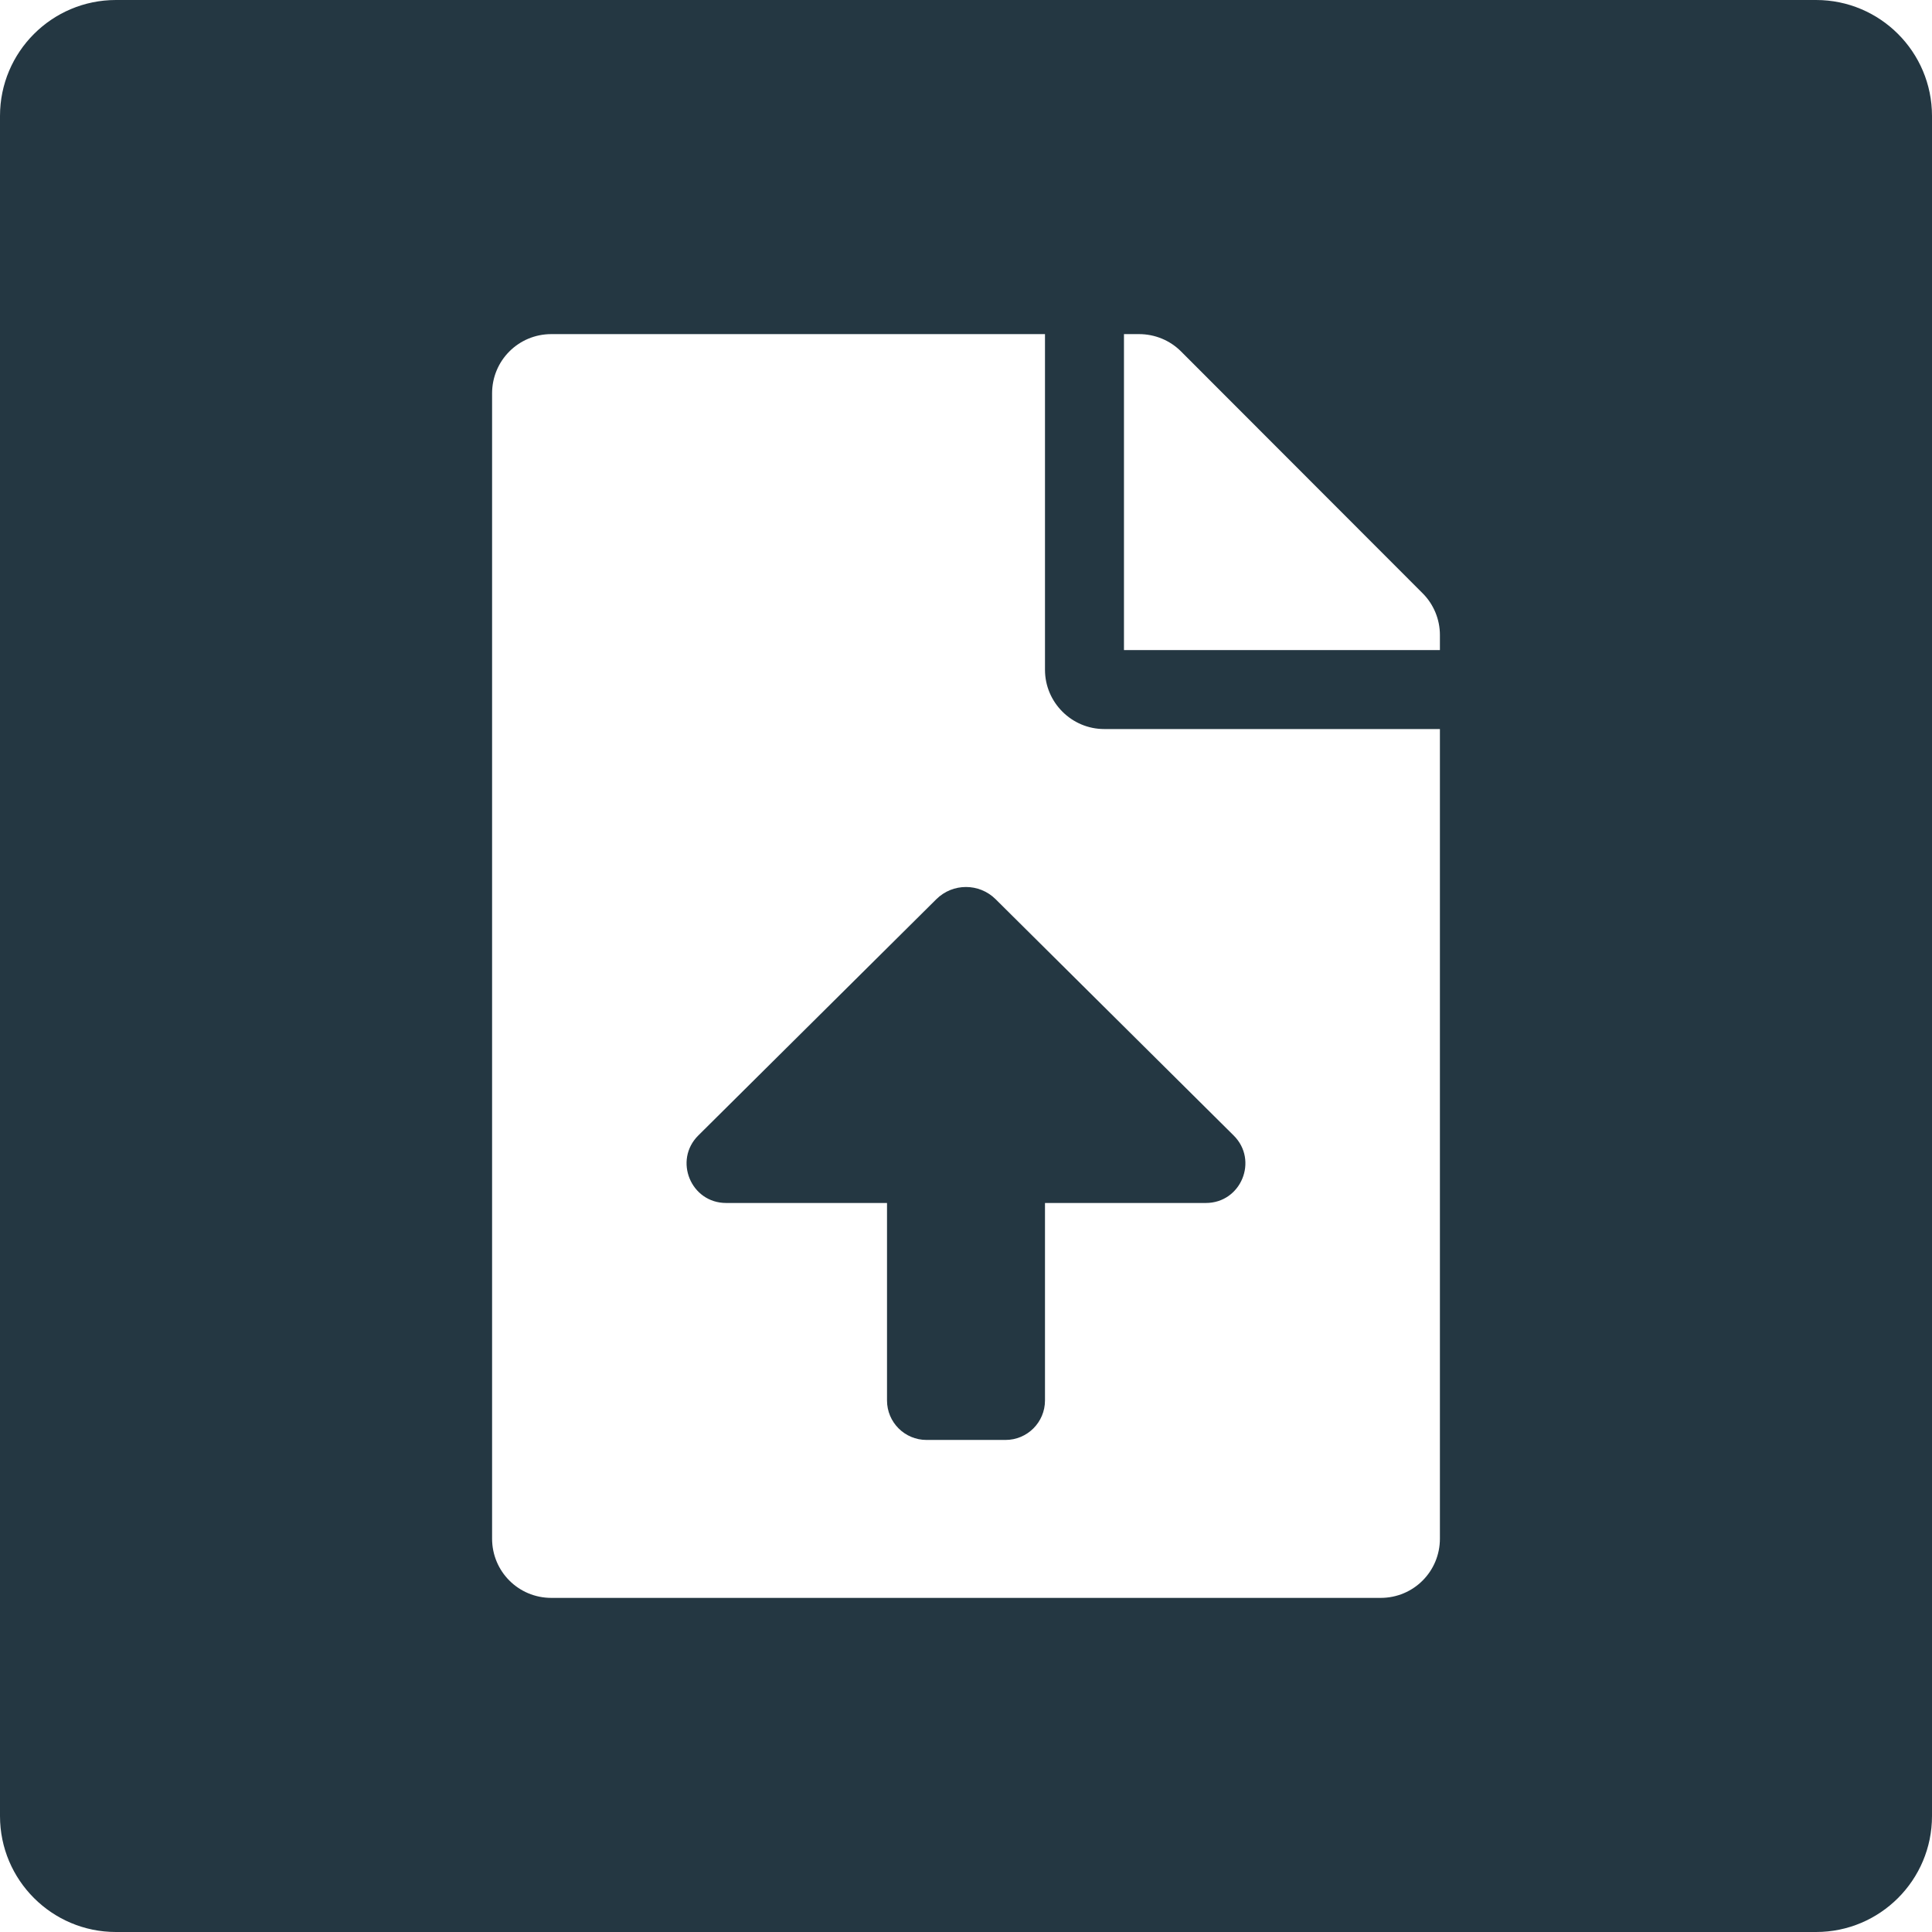 <?xml version="1.0" standalone="no"?><!-- Generator: Gravit.io --><svg xmlns="http://www.w3.org/2000/svg" xmlns:xlink="http://www.w3.org/1999/xlink" style="isolation:isolate" viewBox="0 0 250 250" width="250" height="250"><defs><clipPath id="_clipPath_AH3yfG1rsrc2Mehie6O0u1AKdEOpauqK"><rect width="250" height="250"/></clipPath></defs><g clip-path="url(#_clipPath_AH3yfG1rsrc2Mehie6O0u1AKdEOpauqK)"><rect width="250" height="250" style="fill:rgb(0,0,0)" fill-opacity="0"/><defs><filter id="xEOz7uRfWL5Iw9XgBTFOjnvHQQe1rx2B" x="-200%" y="-200%" width="400%" height="400%" filterUnits="objectBoundingBox" color-interpolation-filters="sRGB"><feOffset xmlns="http://www.w3.org/2000/svg" in="SourceGraphic" dx="0" dy="3"/><feGaussianBlur xmlns="http://www.w3.org/2000/svg" stdDeviation="2.147" result="pf_100_offsetBlur"/><feComposite xmlns="http://www.w3.org/2000/svg" in="SourceGraphic" in2="pf_100_offsetBlur" result="pf_100_inverse" operator="out"/><feFlood xmlns="http://www.w3.org/2000/svg" flood-color="#FFFFFF" flood-opacity="0.5" result="pf_100_color"/><feComposite xmlns="http://www.w3.org/2000/svg" in="pf_100_color" in2="pf_100_inverse" operator="in" result="pf_100_shadow"/><feComposite xmlns="http://www.w3.org/2000/svg" in="pf_100_shadow" in2="SourceGraphic" operator="over" result="_out_GbGvfzcRxsZMIJ2zVe2vgDboH5Lkjpaz"/><feOffset xmlns="http://www.w3.org/2000/svg" in="_out_GbGvfzcRxsZMIJ2zVe2vgDboH5Lkjpaz" dx="0" dy="-3"/><feGaussianBlur xmlns="http://www.w3.org/2000/svg" stdDeviation="2.147" result="pf_101_offsetBlur"/><feComposite xmlns="http://www.w3.org/2000/svg" in="_out_GbGvfzcRxsZMIJ2zVe2vgDboH5Lkjpaz" in2="pf_101_offsetBlur" result="pf_101_inverse" operator="out"/><feFlood xmlns="http://www.w3.org/2000/svg" flood-color="#000000" flood-opacity="0.5" result="pf_101_color"/><feComposite xmlns="http://www.w3.org/2000/svg" in="pf_101_color" in2="pf_101_inverse" operator="in" result="pf_101_shadow"/><feComposite xmlns="http://www.w3.org/2000/svg" in="pf_101_shadow" in2="_out_GbGvfzcRxsZMIJ2zVe2vgDboH5Lkjpaz" operator="over" result="_out_S3POGlsvdeRfVzoZD6RH43VM6zgrALSV"/><feMerge><feMergeNode in="_out_S3POGlsvdeRfVzoZD6RH43VM6zgrALSV"/></feMerge></filter></defs><g filter="url(#xEOz7uRfWL5Iw9XgBTFOjnvHQQe1rx2B)"><path d="M 15 0 L 235 0 C 243.279 0 250 6.721 250 15 L 250 235 C 250 243.279 243.279 250 235 250 L 15 250 C 6.721 250 0 243.279 0 235 L 0 15 C 0 6.721 6.721 0 15 0 Z" style="stroke:none;fill:#243742;stroke-miterlimit:10;"/></g><path d=" M 135.221 86.672 L 135.221 43.234 L 71.341 43.234 C 67.093 43.234 63.676 46.652 63.676 50.9 L 63.676 199.1 C 63.676 203.348 67.093 206.766 71.341 206.766 L 178.659 206.766 C 182.907 206.766 186.324 203.348 186.324 199.1 L 186.324 94.338 L 142.886 94.338 C 138.67 94.338 135.221 90.888 135.221 86.672 Z  M 156.039 155.665 L 135.221 155.665 L 135.221 181.217 C 135.221 184.041 132.934 186.328 130.11 186.328 L 119.89 186.328 C 117.066 186.328 114.779 184.041 114.779 181.217 L 114.779 155.665 L 93.961 155.665 C 89.4 155.665 87.123 150.143 90.361 146.927 L 121.158 116.36 C 123.282 114.249 126.712 114.249 128.836 116.36 L 159.632 146.927 C 162.874 150.143 160.6 155.665 156.039 155.665 Z  M 184.089 76.771 L 152.82 45.47 C 151.382 44.033 149.434 43.234 147.39 43.234 L 145.441 43.234 L 145.441 84.117 L 186.324 84.117 L 186.324 82.169 C 186.324 80.157 185.526 78.208 184.089 76.771 Z " fill="rgb(255,255,255)"/></g></svg>
